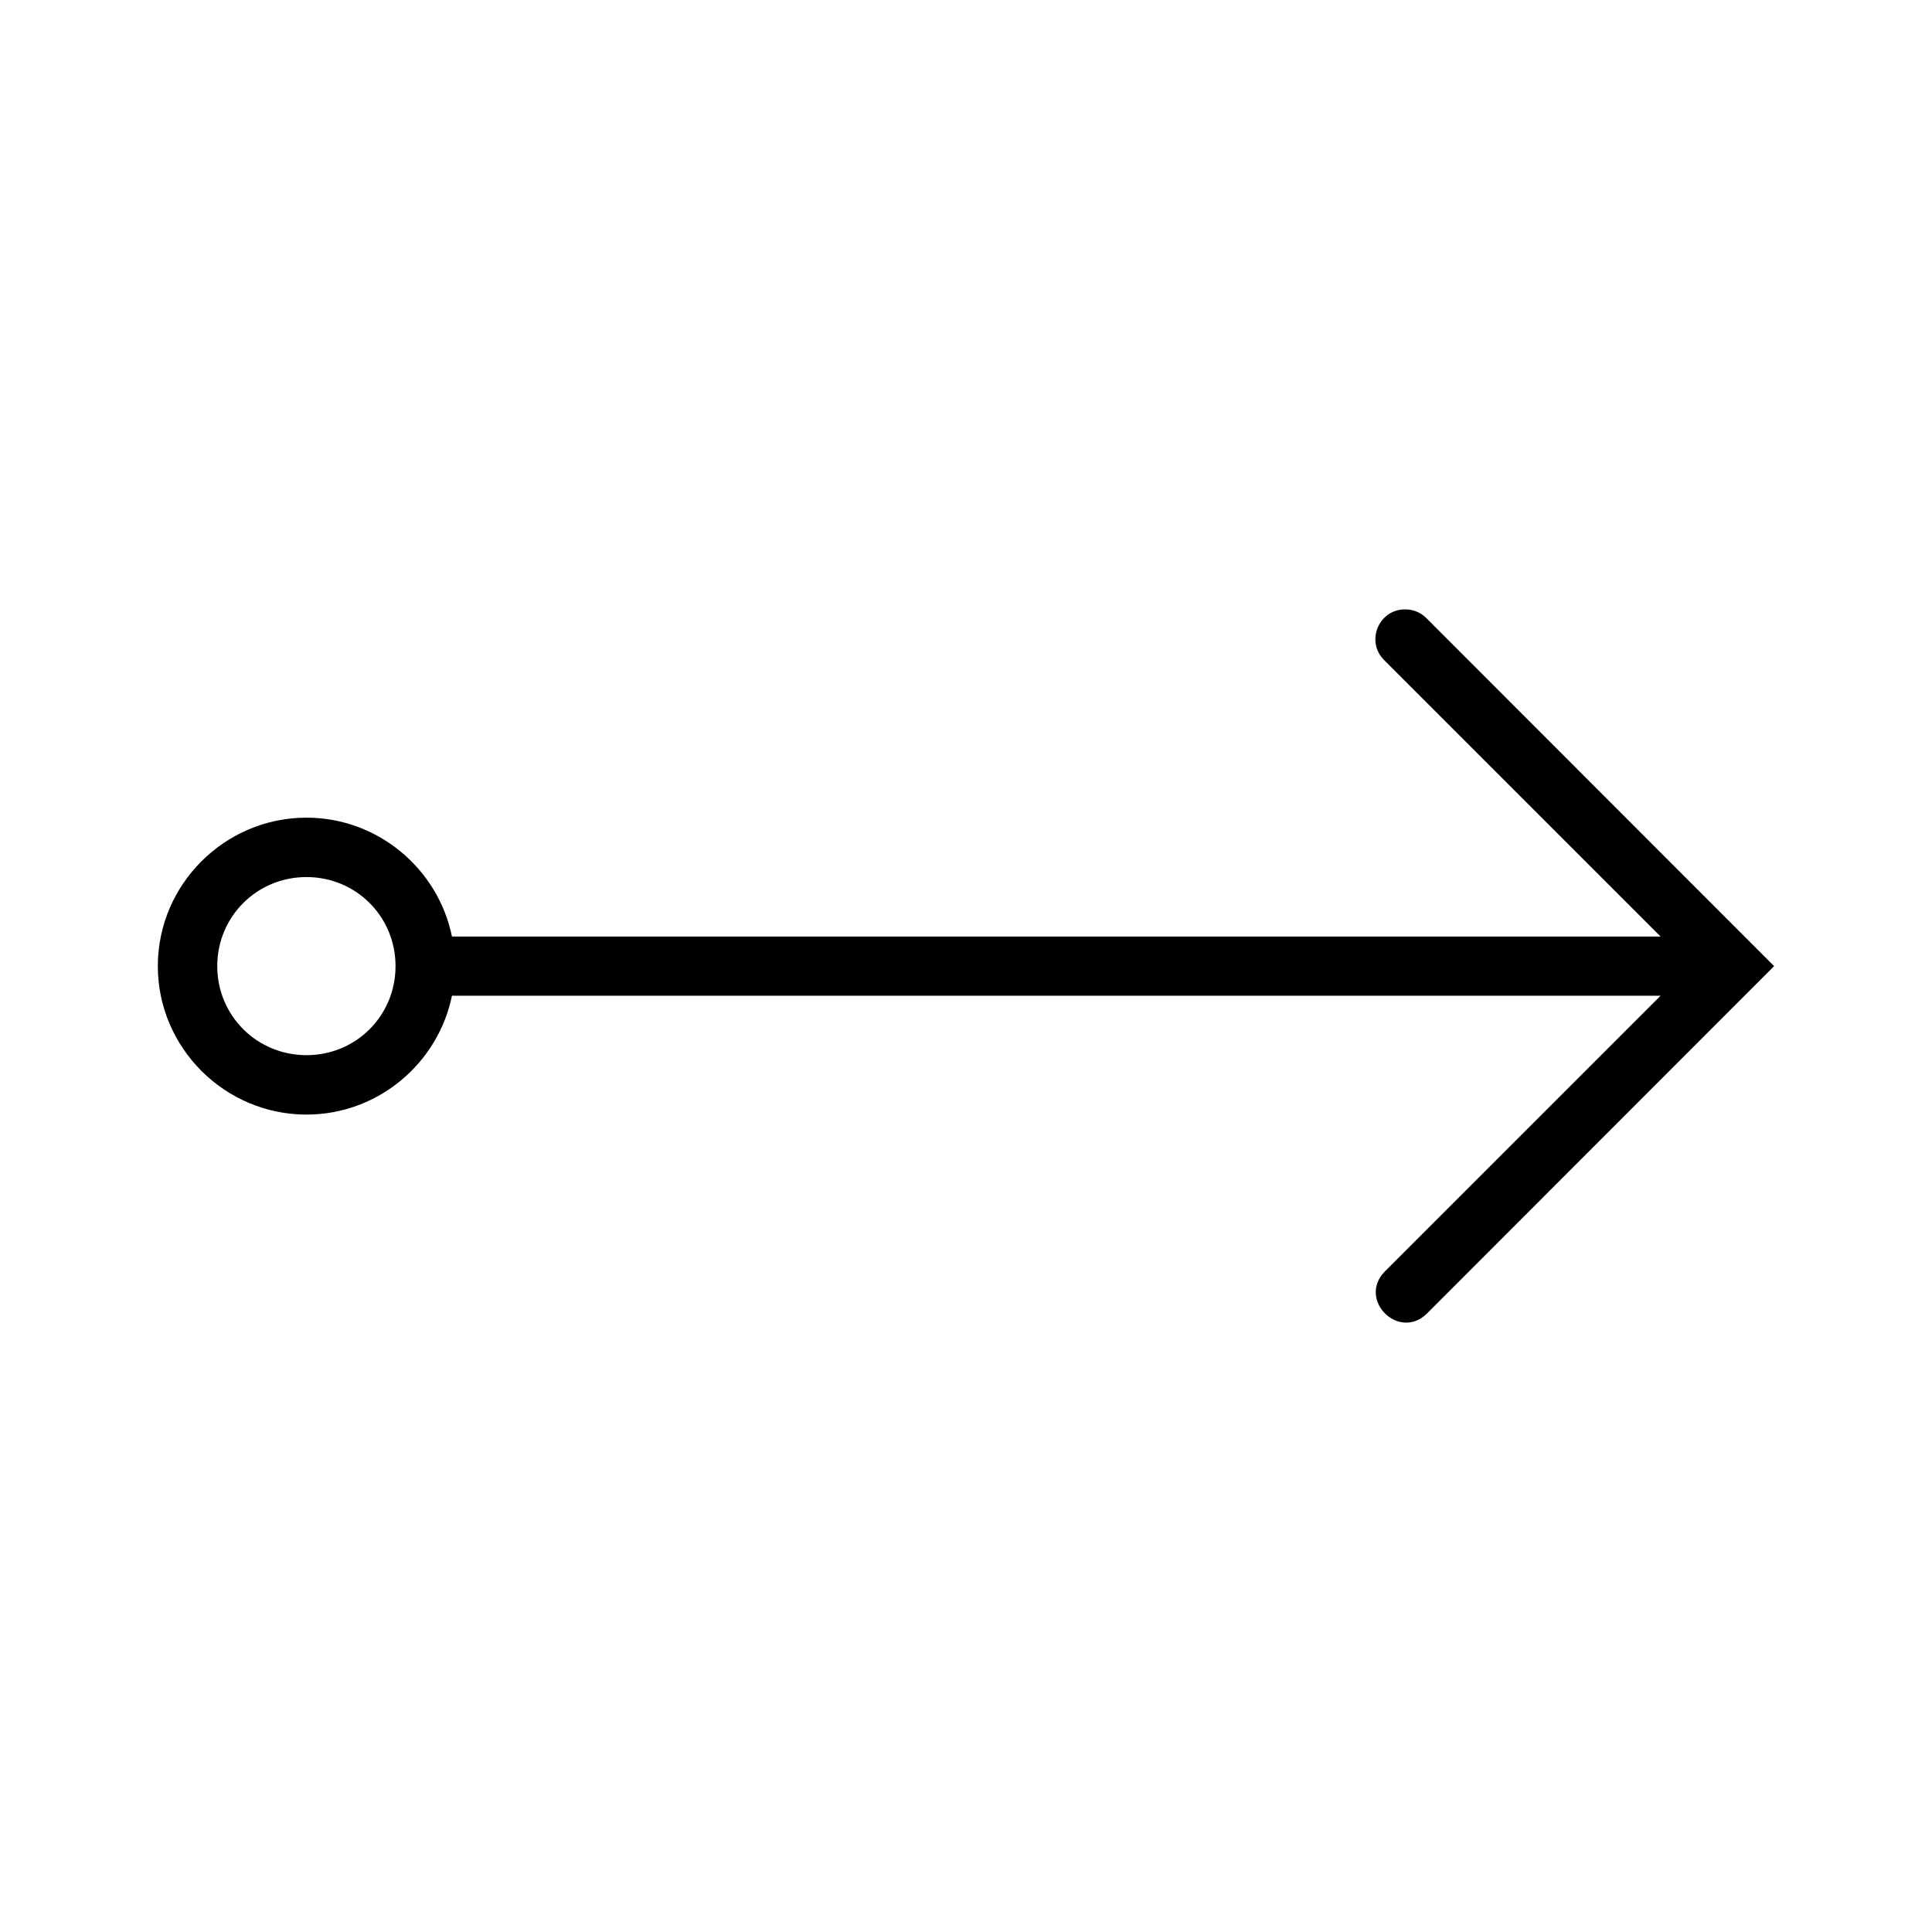 <?xml version="1.0" encoding="UTF-8"?>
<!-- Uploaded to: ICON Repo, www.iconrepo.com, Generator: ICON Repo Mixer Tools -->
<svg fill="#000000" width="800px" height="800px" version="1.1" viewBox="144 144 512 512" xmlns="http://www.w3.org/2000/svg">
 <path d="m516.36 305.49c-7.07 0.016-10.535 8.609-5.457 13.531l73.172 73.172h-320.3c-3.66-17.918-19.602-31.504-38.559-31.504-21.648 0-39.391 17.695-39.391 39.344 0 21.641 17.742 39.344 39.391 39.344 18.957 0 34.898-13.586 38.559-31.504h320.3l-73.172 73.168c-7.106 7.441 3.734 18.266 11.164 11.148l92.094-92.156-92.094-92.16c-1.496-1.543-3.559-2.398-5.707-2.383zm-291.14 70.941c13.141 0 23.602 10.461 23.602 23.602 0 13.137-10.461 23.598-23.602 23.598-13.137 0-23.645-10.461-23.645-23.598 0-13.141 10.508-23.602 23.645-23.602z" fill-rule="evenodd"/>
</svg>